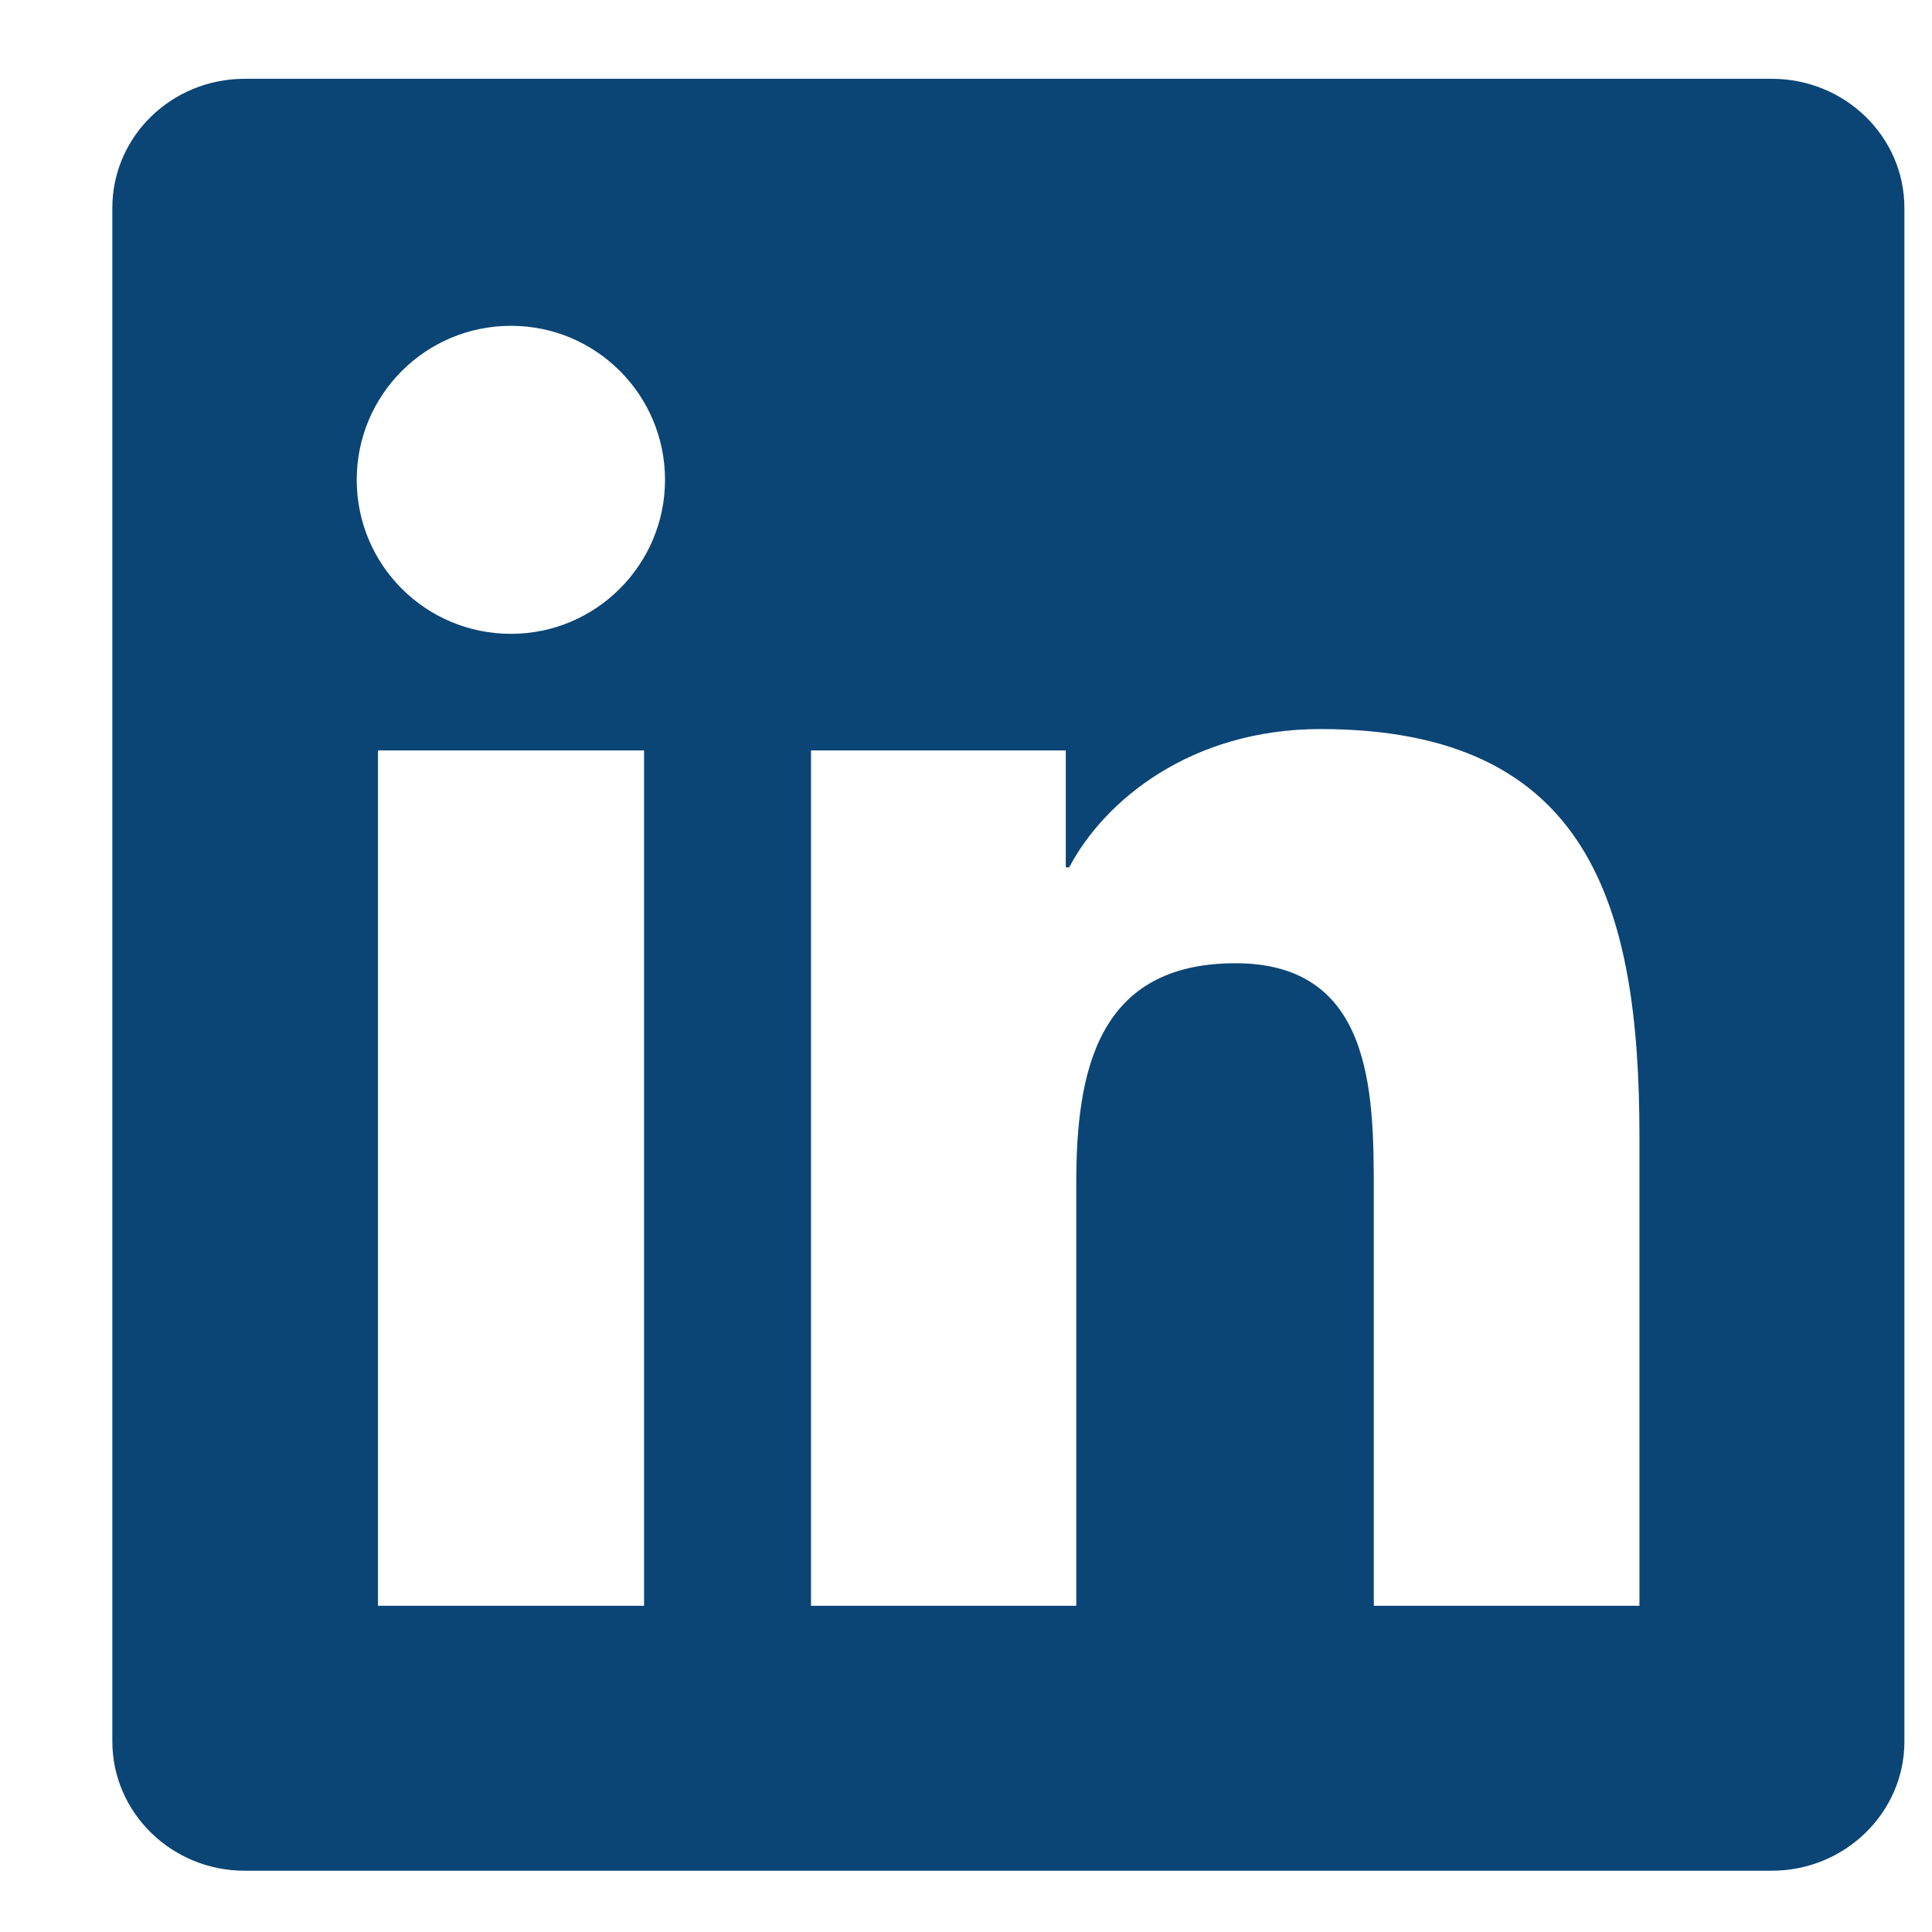 <svg width="14" height="14" viewBox="0 0 14 14" fill="none" xmlns="http://www.w3.org/2000/svg">
<g clip-path="url(#clip0_36_9822)">
<path d="M12.839 0.571H1.773C1.243 0.571 0.814 0.989 0.814 1.507V12.618C0.814 13.135 1.243 13.556 1.773 13.556H12.839C13.369 13.556 13.8 13.135 13.8 12.62V1.507C13.8 0.989 13.369 0.571 12.839 0.571ZM4.667 11.636H2.739V5.438H4.667V11.636ZM3.703 4.593C3.084 4.593 2.585 4.094 2.585 3.477C2.585 2.861 3.084 2.361 3.703 2.361C4.319 2.361 4.819 2.861 4.819 3.477C4.819 4.091 4.319 4.593 3.703 4.593ZM11.88 11.636H9.955V8.623C9.955 7.906 9.942 6.98 8.953 6.98C7.951 6.98 7.799 7.764 7.799 8.573V11.636H5.877V5.438H7.723V6.285H7.748C8.004 5.798 8.633 5.283 9.569 5.283C11.52 5.283 11.88 6.566 11.88 8.235V11.636Z" fill="#0B4575"/>
</g>
<defs>
<clipPath id="clip0_36_9822">
<rect width="12.986" height="12.986" fill="white" transform="translate(0.814 0.571)"/>
</clipPath>
</defs>
</svg>
